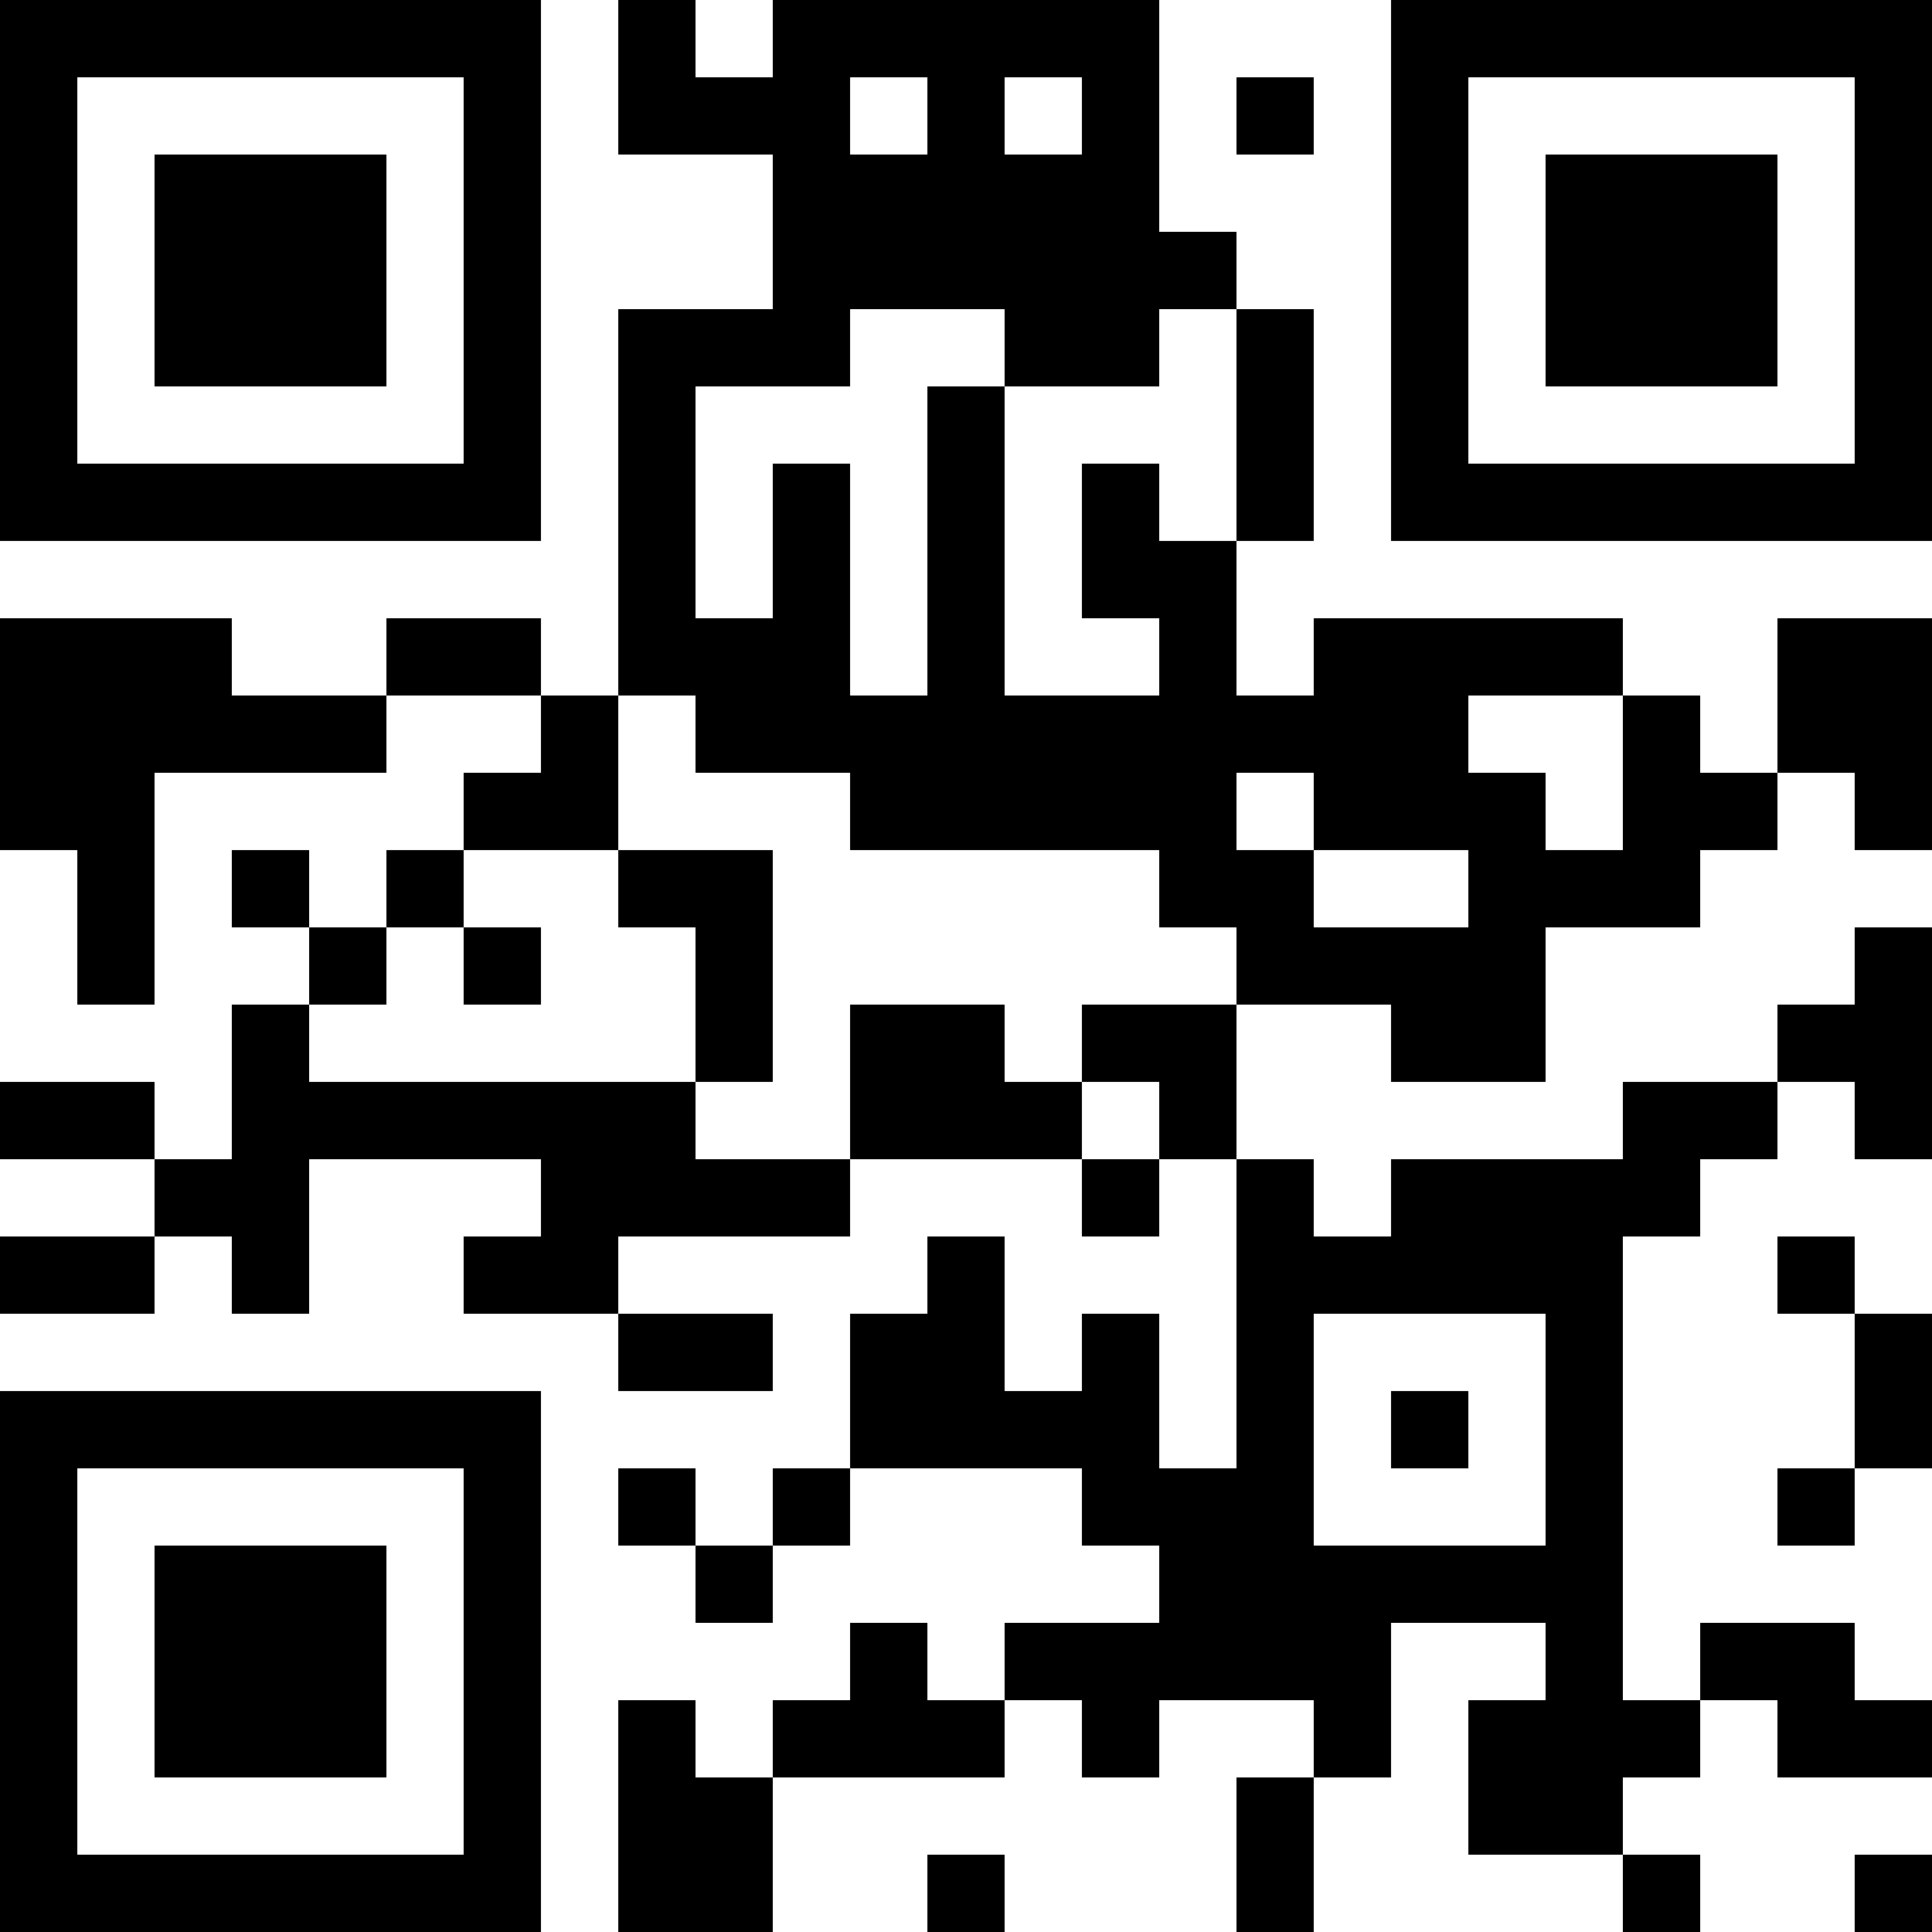 <?xml version="1.0" encoding="UTF-8"?>
<svg xmlns="http://www.w3.org/2000/svg" version="1.1" width="1000" height="1000" viewBox="0 0 1000 1000"><rect x="0" y="0" width="1000" height="1000" fill="#ffffff"/><g transform="scale(40)"><g transform="translate(0,0)"><path fill-rule="evenodd" d="M8 0L8 2L10 2L10 4L8 4L8 9L7 9L7 8L5 8L5 9L3 9L3 8L0 8L0 11L1 11L1 13L2 13L2 10L5 10L5 9L7 9L7 10L6 10L6 11L5 11L5 12L4 12L4 11L3 11L3 12L4 12L4 13L3 13L3 15L2 15L2 14L0 14L0 15L2 15L2 16L0 16L0 17L2 17L2 16L3 16L3 17L4 17L4 15L7 15L7 16L6 16L6 17L8 17L8 18L10 18L10 17L8 17L8 16L11 16L11 15L14 15L14 16L15 16L15 15L16 15L16 19L15 19L15 17L14 17L14 18L13 18L13 16L12 16L12 17L11 17L11 19L10 19L10 20L9 20L9 19L8 19L8 20L9 20L9 21L10 21L10 20L11 20L11 19L14 19L14 20L15 20L15 21L13 21L13 22L12 22L12 21L11 21L11 22L10 22L10 23L9 23L9 22L8 22L8 25L10 25L10 23L13 23L13 22L14 22L14 23L15 23L15 22L17 22L17 23L16 23L16 25L17 25L17 23L18 23L18 21L20 21L20 22L19 22L19 24L21 24L21 25L22 25L22 24L21 24L21 23L22 23L22 22L23 22L23 23L25 23L25 22L24 22L24 21L22 21L22 22L21 22L21 16L22 16L22 15L23 15L23 14L24 14L24 15L25 15L25 12L24 12L24 13L23 13L23 14L21 14L21 15L18 15L18 16L17 16L17 15L16 15L16 13L18 13L18 14L20 14L20 12L22 12L22 11L23 11L23 10L24 10L24 11L25 11L25 8L23 8L23 10L22 10L22 9L21 9L21 8L17 8L17 9L16 9L16 7L17 7L17 4L16 4L16 3L15 3L15 0L10 0L10 1L9 1L9 0ZM11 1L11 2L12 2L12 1ZM13 1L13 2L14 2L14 1ZM16 1L16 2L17 2L17 1ZM11 4L11 5L9 5L9 8L10 8L10 6L11 6L11 9L12 9L12 5L13 5L13 9L15 9L15 8L14 8L14 6L15 6L15 7L16 7L16 4L15 4L15 5L13 5L13 4ZM8 9L8 11L6 11L6 12L5 12L5 13L4 13L4 14L9 14L9 15L11 15L11 13L13 13L13 14L14 14L14 15L15 15L15 14L14 14L14 13L16 13L16 12L15 12L15 11L11 11L11 10L9 10L9 9ZM19 9L19 10L20 10L20 11L21 11L21 9ZM16 10L16 11L17 11L17 12L19 12L19 11L17 11L17 10ZM8 11L8 12L9 12L9 14L10 14L10 11ZM6 12L6 13L7 13L7 12ZM23 16L23 17L24 17L24 19L23 19L23 20L24 20L24 19L25 19L25 17L24 17L24 16ZM17 17L17 20L20 20L20 17ZM18 18L18 19L19 19L19 18ZM12 24L12 25L13 25L13 24ZM24 24L24 25L25 25L25 24ZM0 0L0 7L7 7L7 0ZM1 1L1 6L6 6L6 1ZM2 2L2 5L5 5L5 2ZM18 0L18 7L25 7L25 0ZM19 1L19 6L24 6L24 1ZM20 2L20 5L23 5L23 2ZM0 18L0 25L7 25L7 18ZM1 19L1 24L6 24L6 19ZM2 20L2 23L5 23L5 20Z" fill="#000000"/></g></g></svg>
